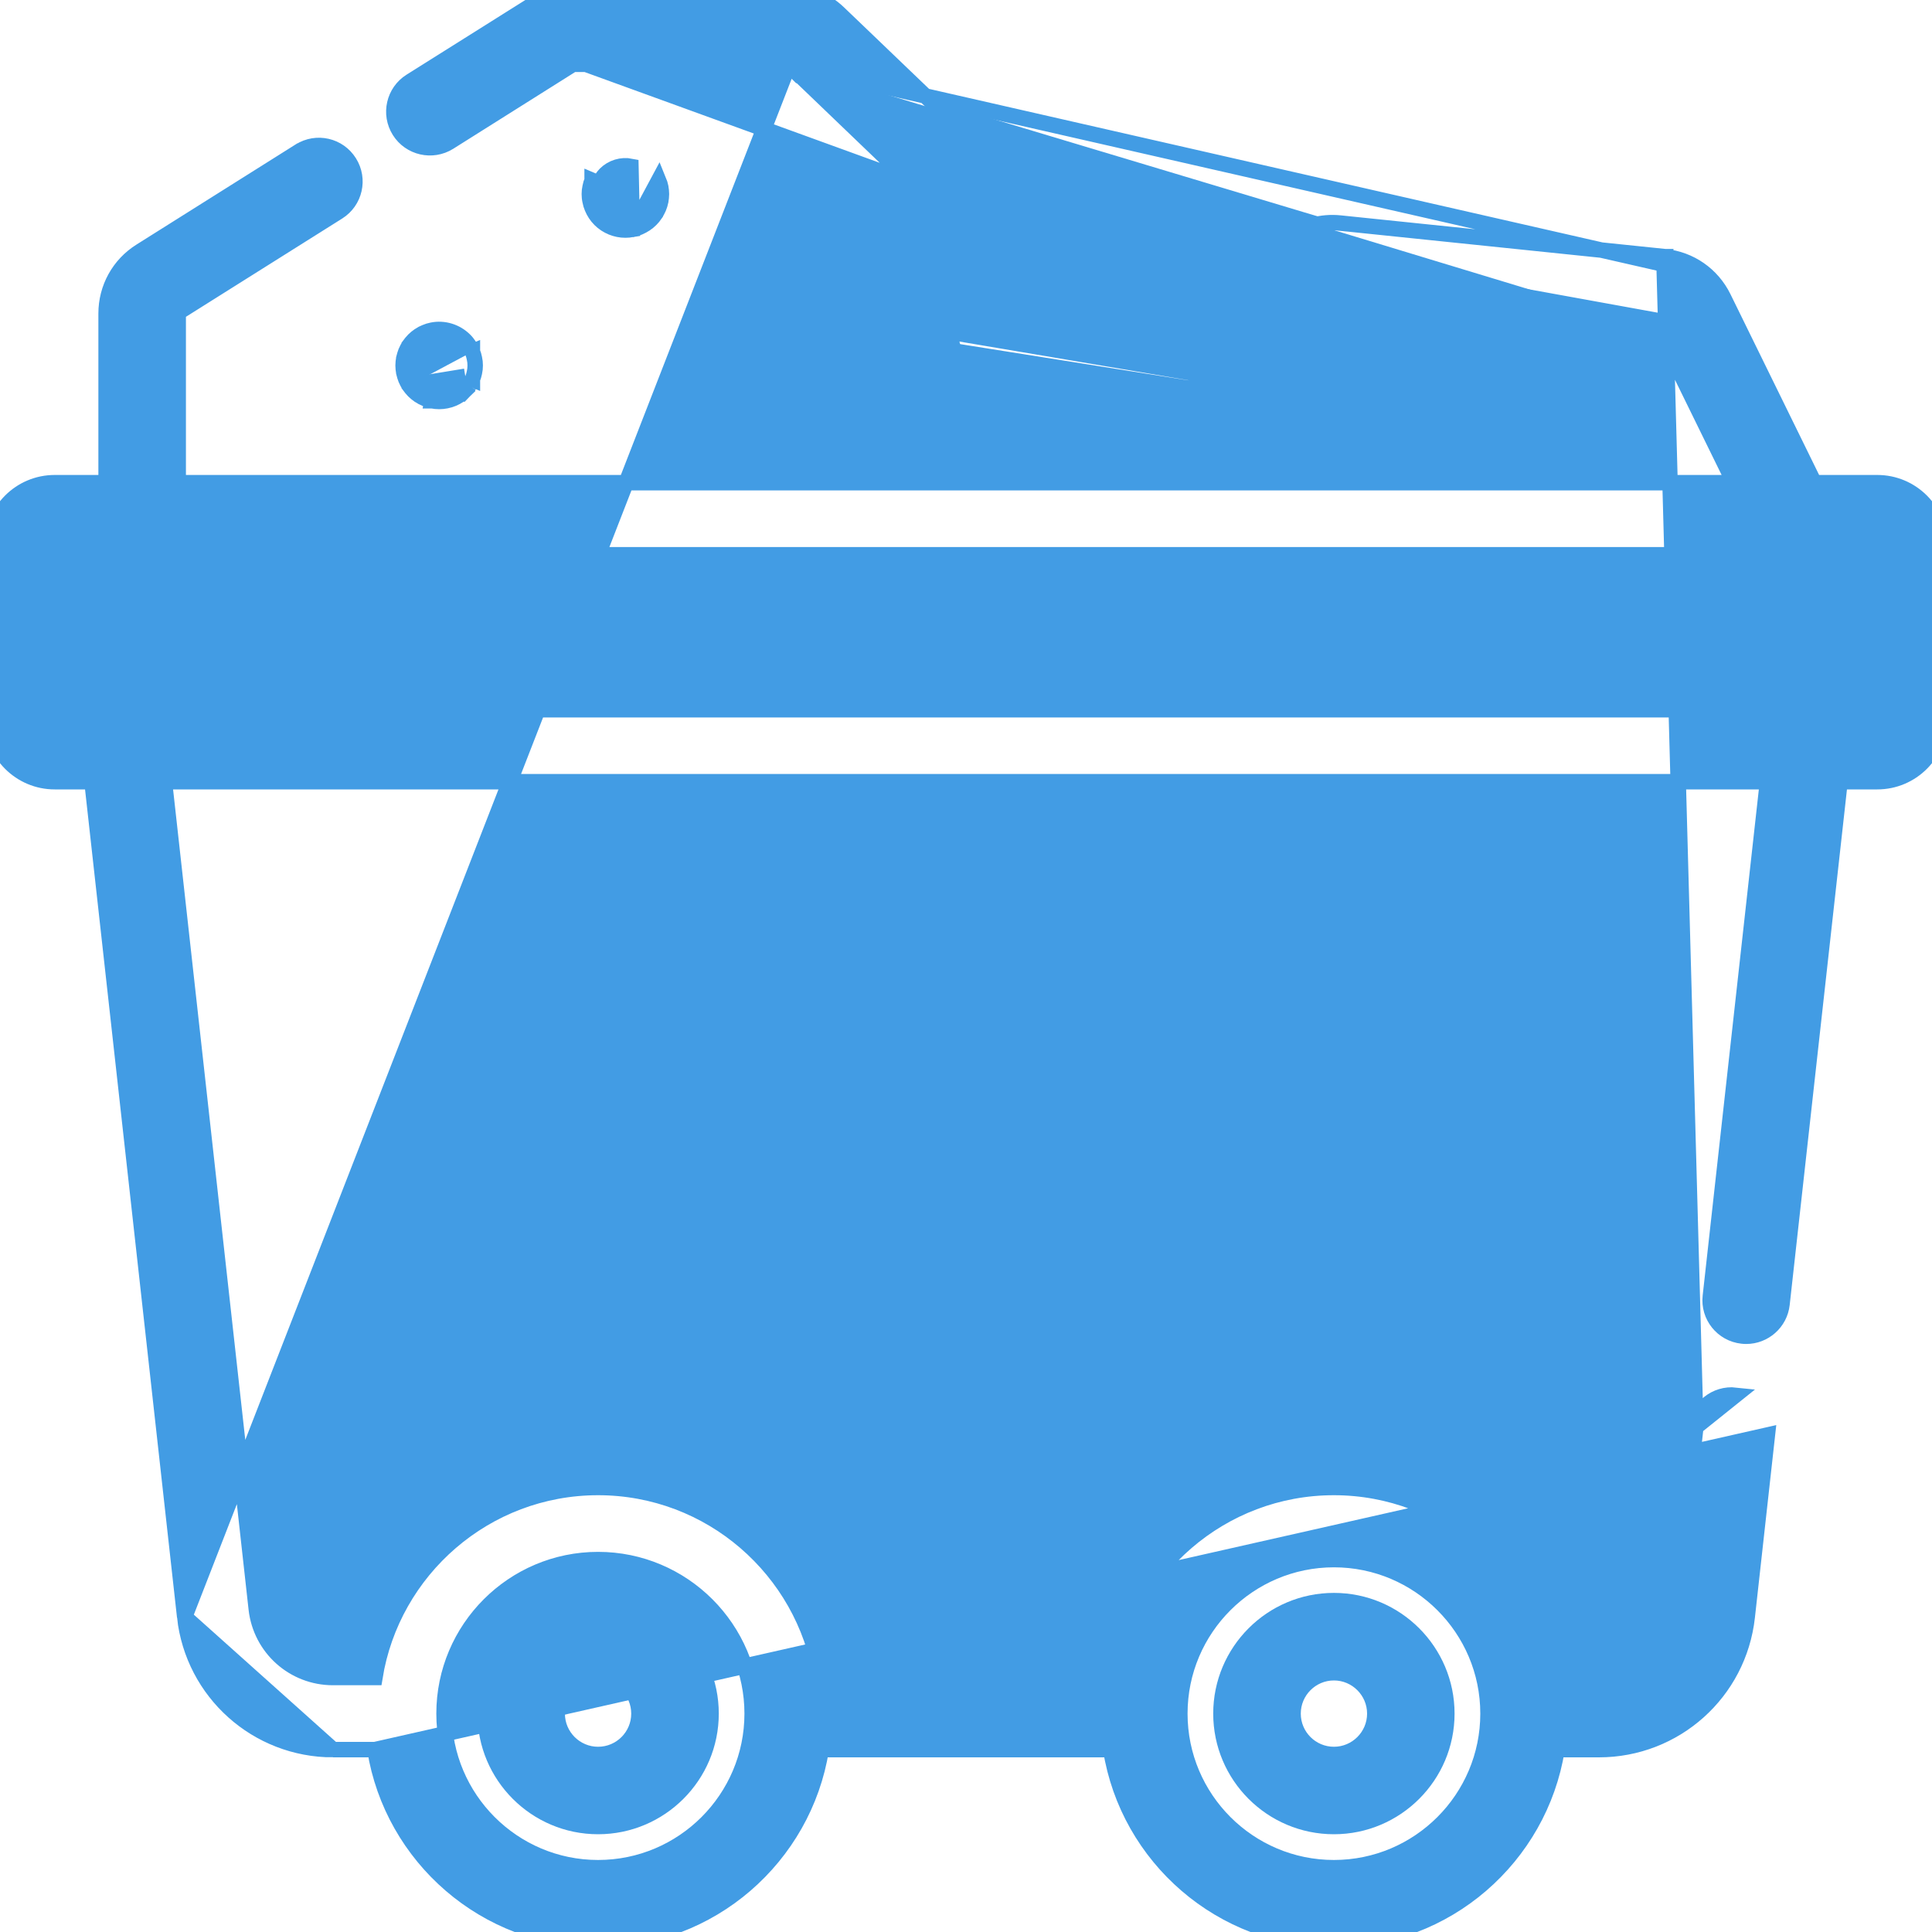 <svg xmlns="http://www.w3.org/2000/svg" width="25" height="25" viewBox="0 0 25 25" fill="none"><g clip-path="url(#clip0_1_75)"><path d="M11.935 2.358C11.955 2.377 11.967 2.4 11.972 2.427M11.935 2.358L10.275 0.766M11.935 2.358L11.865 2.43L10.207 0.839M11.935 2.358L11.866 2.43L11.866 2.43C11.87 2.435 11.872 2.439 11.873 2.443L11.873 2.444L12.212 4.419M11.972 2.427L7.356 0.75C7.375 0.739 7.396 0.732 7.419 0.732H10.19C10.222 0.732 10.252 0.745 10.275 0.766M11.972 2.427L12.31 4.402M11.972 2.427L21.458 4.149M10.275 0.766L10.207 0.839M10.275 0.766L10.206 0.838L10.206 0.839C10.201 0.834 10.196 0.832 10.19 0.832H7.419C7.415 0.832 7.412 0.834 7.409 0.835L7.409 0.835L5.811 1.841L5.811 1.841C5.593 1.977 5.305 1.912 5.168 1.694L5.168 1.694C5.031 1.476 5.096 1.188 5.314 1.051L5.314 1.051L6.911 0.047L6.965 0.131L6.912 0.047L6.911 0.047C7.062 -0.049 7.239 -0.1 7.419 -0.1H10.19C10.438 -0.1 10.672 -0.005 10.85 0.165L10.85 0.165L12.512 1.758L12.512 1.758C12.661 1.902 12.758 2.084 12.792 2.286L13.131 4.261C13.131 4.261 13.131 4.261 13.131 4.261C13.133 4.273 13.142 4.28 13.152 4.28H15.023C15.026 4.28 15.031 4.279 15.036 4.276C15.036 4.276 15.036 4.276 15.036 4.276L16.672 3.067L16.673 3.067C16.866 2.926 17.102 2.862 17.338 2.886M10.207 0.839L21.533 3.421M10.207 0.839L2.39 20.922L1.19 10.115H0.708C0.262 10.115 -0.1 9.753 -0.1 9.307V7.054C-0.1 6.608 0.262 6.246 0.708 6.246H1.373V4.057C1.373 3.727 1.54 3.424 1.82 3.249L3.878 1.954L3.879 1.954C4.097 1.817 4.384 1.882 4.521 2.101L4.521 2.101C4.658 2.318 4.593 2.606 4.375 2.743L4.375 2.743L2.316 4.038C2.309 4.043 2.306 4.049 2.306 4.057V6.246H22.438L21.465 4.261L21.555 4.216L21.465 4.26L21.465 4.26C21.462 4.253 21.455 4.249 21.448 4.248M17.338 2.886L17.328 2.986L17.338 2.886L17.338 2.886ZM17.338 2.886L21.543 3.321M21.543 3.321L21.533 3.421M21.543 3.321L21.544 3.321L21.533 3.421M21.543 3.321C21.872 3.355 22.156 3.553 22.302 3.85L22.302 3.85L23.477 6.246H24.192V6.246H24.292C24.738 6.246 25.1 6.608 25.1 7.054V9.307C25.1 9.753 24.738 10.115 24.292 10.115H23.81L23.059 16.877L23.059 16.877C23.032 17.115 22.83 17.291 22.596 17.291C22.577 17.291 22.56 17.29 22.544 17.288L22.544 17.288C22.288 17.26 22.103 17.03 22.132 16.774L22.871 10.115H2.128L3.316 20.819C3.373 21.326 3.799 21.707 4.309 21.707H4.851C5.075 20.315 6.284 19.248 7.739 19.248C9.194 19.248 10.403 20.315 10.627 21.707H14.372C14.596 20.315 15.805 19.248 17.26 19.248C18.715 19.248 19.924 20.315 20.148 21.707H20.69C21.2 21.707 21.626 21.326 21.682 20.82L21.682 20.82L21.944 18.467L21.533 3.421M12.212 4.419C12.29 4.879 12.686 5.213 13.152 5.213H15.023C15.227 5.213 15.424 5.148 15.589 5.026L15.53 4.946M12.212 4.419L12.31 4.402M12.212 4.419L12.212 4.419L12.31 4.402M15.53 4.946L15.589 5.026L17.225 3.818L17.166 3.737M15.53 4.946L17.166 3.737M15.53 4.946C15.382 5.055 15.206 5.113 15.023 5.113H13.152C12.735 5.113 12.381 4.814 12.31 4.402M17.166 3.737L17.226 3.818L17.225 3.818C17.231 3.814 17.236 3.813 17.242 3.813L17.242 3.813L17.252 3.714M17.166 3.737C17.191 3.719 17.221 3.711 17.252 3.714M17.252 3.714L17.242 3.813L21.448 4.248M17.252 3.714L21.458 4.149M21.448 4.248L21.458 4.149M21.448 4.248L21.448 4.248L21.458 4.149M4.309 22.64C3.324 22.64 2.499 21.901 2.39 20.922L4.309 22.64ZM4.309 22.64H4.851M4.309 22.64H4.851M4.851 22.64C5.075 24.032 6.284 25.099 7.739 25.099C9.194 25.099 10.403 24.032 10.627 22.64H14.373C14.596 24.032 15.805 25.099 17.26 25.099C18.715 25.099 19.924 24.032 20.148 22.64H20.69C21.676 22.64 22.501 21.901 22.609 20.922C22.609 20.922 22.609 20.922 22.609 20.922L22.87 18.569L22.87 18.569L4.851 22.64ZM22.458 18.054C22.202 18.026 21.972 18.21 21.944 18.466L22.458 18.054ZM17.261 20.181C18.36 20.181 19.255 21.075 19.255 22.174C19.255 23.274 18.36 24.168 17.261 24.168C16.161 24.168 15.267 23.274 15.267 22.174C15.267 21.075 16.161 20.181 17.261 20.181ZM7.739 20.181C8.838 20.181 9.733 21.075 9.733 22.174C9.733 23.274 8.839 24.168 7.739 24.168C6.64 24.168 5.746 23.274 5.746 22.174C5.746 21.075 6.64 20.181 7.739 20.181ZM24.168 9.184H23.398H23.398H23.398H23.398H23.398H23.398H23.398H23.398H23.398H23.398H23.398H23.398H23.398H23.398H23.398H23.398H23.398H23.398H23.398H23.398H23.398H23.398H23.398H23.398H23.398H23.398H23.398H23.398H23.398H23.398H23.398H23.398H23.398H23.398H23.398H23.398H23.398H23.398H23.398H23.398H23.398H23.398H23.398H23.398H23.398H23.398H23.398H23.398H23.398H23.398H23.398H23.398H23.397H23.397H23.397H23.397H23.397H23.397H23.397H23.397H23.397H23.397H23.397H23.397H23.397H23.397H23.397H23.397H23.397H23.397H23.397H23.397H23.397H23.397H23.397H23.397H23.397H23.397H23.397H23.397H23.397H23.397H23.397H23.397H23.397H23.397H23.397H23.397H23.397H23.397H23.397H23.397H23.397H23.397H23.397H23.397H23.397H23.397H23.397H23.396H23.396H23.396H23.396H23.396H23.396H23.396H23.396H23.396H23.396H23.396H23.396H23.396H23.396H23.396H23.396H23.396H23.396H23.396H23.396H23.396H23.396H23.396H23.396H23.396H23.396H23.396H23.396H23.396H23.396H23.396H23.396H23.396H23.396H23.396H23.396H23.396H23.396H23.396H23.396H23.396H23.396H23.396H23.396H23.396H23.396H23.396H23.396H23.396H23.396H23.396H23.396H23.396H23.395H23.395H23.395H23.395H23.395H23.395H23.395H23.395H23.395H23.395H23.395H23.395H23.395H23.395H23.395H23.395H23.395H23.395H23.395H23.395H23.395H23.395H23.395H23.395H23.395H23.395H23.395H23.395H23.395H23.395H23.395H23.395H23.395H23.395H23.395H23.395H23.395H23.395H23.395H23.395H23.395H23.395H23.395H23.395H23.395H23.395H23.395H23.395H23.395H23.395H23.395H23.395H23.395H23.395H23.395H23.395H23.395H23.394H23.394H23.394H23.394H23.394H23.394H23.394H23.394H23.394H23.394H23.394H23.394H23.394H23.394H23.394H23.394H23.394H23.394H23.394H23.394H23.394H23.394H23.394H23.394H23.394H23.394H23.394H23.394H23.394H23.394H23.394H23.394H23.394H23.394H23.394H23.394H23.394H23.394H23.394H23.394H23.394H23.394H23.394H23.394H23.394H23.394H23.394H23.394H23.393H23.393H23.393H23.393H23.393H23.393H23.393H23.393H23.393H23.393H23.393H23.393H23.393H23.393H23.393H23.393H23.393H23.393H23.393H23.393H23.393H23.393H23.393H23.393H23.393H23.393H23.393H23.393H23.393H23.393H23.393H23.393H23.393H23.393H23.393H23.393H23.393H23.393H23.393H23.393H23.393H23.393H23.393H23.393H23.393H23.393H23.393H23.393H23.393H23.393H23.393H23.393H23.392H23.392H23.392H23.392H23.392H23.392H23.392H23.392H23.392H23.392H23.392H23.392H23.392H23.392H23.392H23.392H23.392H23.392H23.392H23.392H23.392H23.392H23.392H23.392H23.392H23.392H23.392H23.392H23.392H23.392H23.392H23.392H23.392H23.392H23.392H23.392H23.392H23.392H23.392H23.392H23.392H23.392H23.392H23.392H23.392H23.392H23.392H23.392H23.392H23.392H23.392H23.392H23.392H23.392H23.392H23.392H23.392H23.392H23.391H23.391H23.391H23.391H23.391H23.391H23.391H23.391H23.391H23.391H23.391H23.391H23.391H23.391H23.391H23.391H23.391H23.391H1.609H1.609H1.609H1.609H1.609H1.609H1.609H1.609H1.609H1.609H1.609H1.609H1.609H1.609H1.609H1.609H1.609H1.609H1.609H1.609H1.609H1.609H1.609H1.609H1.609H1.609H1.609H1.609H1.609H1.609H1.609H1.609H1.609H1.609H1.609H1.609H1.609H1.609H1.609H1.609H1.609H1.609H1.609H1.609H1.609H1.609H1.609H1.609H1.609H1.609H1.609H1.609H1.609H1.609H1.609H1.609H1.609H1.609H1.609H1.609H1.609H1.608H1.608H1.608H1.608H1.608H1.608H1.608H1.608H1.608H1.608H1.608H1.608H1.608H1.608H1.608H1.608H1.608H1.608H1.608H1.608H1.608H1.608H1.608H1.608H1.608H1.608H1.608H1.608H1.608H1.608H1.608H1.608H1.608H1.608H1.608H1.608H1.608H1.608H1.608H1.608H1.608H1.608H1.608H1.608H1.608H1.608H1.608H1.608H1.608H1.608H1.608H1.608H1.608H1.608H1.608H1.608H1.608H1.608H1.608H1.608H1.608H1.608H1.608H1.608H1.608H1.607H1.607H1.607H1.607H1.607H1.607H1.607H1.607H1.607H1.607H1.607H1.607H1.607H1.607H1.607H1.607H1.607H1.607H1.607H1.607H1.607H1.607H1.607H1.607H1.607H1.607H1.607H1.607H1.607H1.607H1.607H1.607H1.607H1.607H1.607H1.607H1.607H1.607H1.607H1.607H1.607H1.607H1.607H1.607H1.607H1.607H1.607H1.607H1.607H1.607H1.607H1.607H1.607H1.607H1.607H1.607H1.607H1.607H1.607H1.607H1.607H1.607H1.607H1.607H1.607H1.606H1.606H1.606H1.606H1.606H1.606H1.606H1.606H1.606H1.606H1.606H1.606H1.606H1.606H1.606H1.606H1.606H1.606H1.606H1.606H1.606H1.606H1.606H1.606H1.606H1.606H1.606H1.606H1.606H1.606H1.606H1.606H1.606H1.606H1.606H1.606H1.606H1.606H1.606H1.606H1.606H1.606H1.606H1.606H1.606H1.606H1.606H1.606H1.606H1.606H1.606H1.606H1.606H1.606H1.606H1.606H1.606H1.606H1.606H1.606H1.606H1.606H1.606H1.605H1.605H1.605H1.605H1.605H1.605H1.605H1.605H1.605H1.605H1.605H1.605H1.605H1.605H1.605H1.605H1.605H1.605H1.605H1.605H1.605H1.605H1.605H1.605H1.605H1.605H1.605H1.605H1.605H1.605H1.605H1.605H1.605H1.605H1.605H1.605H1.605H1.605H1.605H1.605H1.605H1.605H1.605H1.605H1.605H1.605H1.605H1.605H1.605H1.605H1.605H1.605H1.605H1.605H1.605H1.605H1.605H1.605H1.605H1.605H1.605H1.605H1.605H1.605H1.604H1.604H1.604H1.604H1.604H1.604H1.604H1.604H1.604H1.604H1.604H1.604H1.604H1.604H1.604H1.604H1.604H1.604H1.604H1.604H1.604H1.604H1.604H1.604H1.604H1.604H1.604H1.604H1.604H1.604H1.604H1.604H1.604H1.604H1.604H1.604H1.604H1.604H1.604H1.604H1.604H1.604H1.604H1.604H1.604H1.604H1.604H1.604H1.604H1.604H1.604H1.604H1.604H1.604H1.604H1.604H1.604H1.604H1.604H1.604H1.604H1.604H1.604H1.604H1.603H1.603H1.603H1.603H1.603H1.603H1.603H1.603H1.603H1.603H1.603H1.603H1.603H1.603H1.603H1.603H1.603H1.603H1.603H1.603H1.603H1.603H1.603H1.603H1.603H1.603H1.603H1.603H1.603H1.603H1.603H1.603H1.603H1.603H1.603H1.603H1.603H1.603H1.603H1.603H1.603H1.603H1.603H1.603H1.603H1.603H1.603H1.603H1.603H1.603H1.603H1.603H1.603H1.603H1.603H1.603H1.603H1.603H1.603H1.603H1.603H1.603H1.603H1.603H1.603H1.603H1.603H1.602H1.602H1.602H1.602H1.602H1.602H1.602H1.602H1.602H1.602H1.602H1.602H1.602H1.602H1.602H1.602H1.602H1.602H1.602H1.602H1.602H1.602H1.602H1.602H1.602H1.602H1.602H1.602H1.602H1.602H1.602H1.602H1.602H1.602H1.602H1.602H1.602H1.602H1.602H1.602H1.602H1.602H1.602H1.602H1.602H1.602H1.602H1.602H1.602H1.602H1.602H1.602H1.602H1.602H1.602H1.602H1.602H1.602H1.602H1.602H1.602H1.602H1.602H1.602H0.832V7.179H24.168V9.184Z" fill="#429CE4" stroke="#429CE4" stroke-width="0.2"></path><path d="M7.739 23.635C8.545 23.635 9.201 22.98 9.201 22.174C9.201 21.368 8.545 20.712 7.739 20.712C6.933 20.712 6.278 21.368 6.278 22.174C6.278 22.98 6.933 23.635 7.739 23.635ZM7.739 21.645C8.031 21.645 8.268 21.883 8.268 22.174C8.268 22.466 8.031 22.703 7.739 22.703C7.448 22.703 7.21 22.466 7.21 22.174C7.21 21.883 7.448 21.645 7.739 21.645Z" fill="#429CE4" stroke="#429CE4" stroke-width="0.2"></path><path d="M17.261 23.635C18.066 23.635 18.722 22.98 18.722 22.174C18.722 21.368 18.067 20.712 17.261 20.712C16.454 20.712 15.799 21.368 15.799 22.174C15.799 22.98 16.454 23.635 17.261 23.635ZM17.261 21.645C17.552 21.645 17.79 21.883 17.79 22.174C17.79 22.466 17.552 22.703 17.261 22.703C16.969 22.703 16.732 22.466 16.732 22.174C16.732 21.883 16.969 21.645 17.261 21.645Z" fill="#429CE4" stroke="#429CE4" stroke-width="0.2"></path><path d="M16.23 12.796C16.232 12.792 16.233 12.788 16.234 12.786L16.234 12.786C16.234 12.786 16.234 12.786 16.234 12.786L16.235 12.786L16.238 12.774L16.241 12.764L16.244 12.755L16.244 12.754C16.246 12.749 16.247 12.745 16.247 12.742C16.248 12.74 16.248 12.739 16.248 12.74L16.248 12.74L16.25 12.733C16.251 12.728 16.252 12.724 16.252 12.721L16.253 12.72L16.254 12.714L16.254 12.714L16.255 12.708C16.255 12.708 16.255 12.707 16.255 12.707C16.256 12.702 16.258 12.693 16.258 12.683L16.259 12.674L16.26 12.665L16.26 12.665L16.26 12.664L16.26 12.663C16.261 12.657 16.261 12.647 16.261 12.637V12.637V12.637V12.637V12.637V12.637V12.637V12.637V12.637V12.637V12.637V12.637V12.637V12.637V12.637V12.637V12.637V12.637V12.637V12.637V12.637V12.637V12.637V12.637V12.637V12.637V12.637V12.637V12.637V12.637V12.637V12.637V12.637V12.637V12.637V12.637V12.637V12.637V12.637V12.637V12.637V12.637V12.637V12.637V12.637V12.637V12.636V12.636V12.636V12.636V12.636V12.636V12.636V12.636V12.636V12.636V12.636V12.636V12.636V12.636V12.636V12.636V12.636V12.636V12.636V12.636V12.636V12.636V12.636V12.636V12.636V12.636V12.636V12.636V12.636V12.636V12.636V12.636V12.636V12.636V12.636V12.636V12.636V12.636V12.636V12.636V12.636V12.636V12.636V12.636V12.636V12.636V12.636V12.636V12.636V12.636V12.636V12.636V12.636V12.636V12.636V12.636V12.636V12.636V12.636V12.636V12.636V12.636V12.636V12.636V12.636V12.636V12.636V12.636V12.636V12.636V12.636V12.636V12.636V12.635V12.635V12.635V12.635V12.635V12.635V12.635V12.635V12.635V12.635V12.635V12.635V12.635V12.635V12.635V12.635V12.635V12.635V12.635V12.635V12.635V12.635V12.635V12.635V12.635V12.635V12.635V12.635V12.635V12.635V12.635V12.635V12.635V12.635V12.635V12.635V12.635V12.635V12.635V12.635V12.635V12.635V12.635V12.635V12.635V12.635V12.635V12.635V12.635V12.635V12.635V12.635V12.635V12.635V12.635V12.635V12.635V12.635V12.634V12.634V12.634V12.634V12.634V12.634V12.634V12.634V12.634V12.634V12.634V12.634V12.634V12.634V12.634V12.634V12.634V12.634V12.634V12.634V12.634V12.634V12.634V12.634V12.634V12.634V12.634V12.634V12.634V12.634V12.634V12.634V12.634V12.634V12.634V12.634V12.634V12.634V12.634V12.634V12.634V12.634V12.634V12.634V12.634V12.634V12.634V12.634V12.634V12.634V12.634V12.634V12.634V12.634V12.634V12.634V12.634V12.634V12.634V12.634V12.634V12.634V12.634V12.634V12.633V12.633V12.633V12.633V12.633V12.633V12.633V12.633V12.633V12.633V12.633V12.633V12.633V12.633V12.633V12.633V12.633V12.633V12.633V12.633V12.633V12.633V12.633V12.633V12.633V12.633V12.633V12.633V12.633V12.633V12.633V12.633V12.633V12.633V12.633V12.633V12.633V12.633V12.633V12.633V12.633V12.633V12.633V12.633V12.633V12.633V12.633V12.633V12.633V12.633V12.633V12.633V12.633V12.633V12.633V12.633V12.633V12.633V12.633V12.633V12.633V12.633V12.633V12.633V12.633V12.633V12.633V12.633V12.633V12.633V12.632V12.632V12.632V12.632V12.632V12.632V12.632V12.632V12.632V12.632V12.632V12.632V12.632V12.632V12.632V12.632V12.632V12.632V12.632V12.632V12.632V12.632V12.632V12.632V12.632V12.632V12.632V12.632V12.632V12.632V12.632V12.632V12.632V12.632V12.632V12.632V12.632V12.632V12.632V12.632V12.632V12.632V12.632V12.632V12.632V12.632V12.632V12.632V12.632V12.632V12.632V12.632V12.632V12.632V12.632V12.632V12.632V12.632V12.632V12.632V12.632V12.632V12.632V12.632V12.631V12.631V12.631V12.631V12.631V12.631V12.631V12.631V12.631V12.631V12.631V12.631V12.631V12.631V12.631V12.631V12.631V12.631V12.631V12.631V12.631V12.631V12.631V12.631V12.631V12.631V12.631V12.631V12.631V12.631V12.631V12.631V12.631V12.631V12.631V12.631V12.631V12.631V12.631V12.631V12.631V12.631V12.631V12.631V12.631V12.631V12.631V12.631V12.631V12.631V12.631V12.631V12.631V12.631V12.631V12.631V12.631V12.631V12.631V12.63V12.63V12.63V12.63V12.63V12.63V12.63V12.63V12.63V12.63V12.63V12.63V12.63V12.63V12.63V12.63V12.63V12.63V12.63V12.63V12.63V12.63V12.63V12.63V12.63V12.63V12.63V12.63V12.63V12.63V12.63V12.63V12.63V12.63V12.63V12.63V12.63V12.63V12.63V12.63V12.63V12.63V12.63V12.63V12.63V12.63V12.63V12.63V12.63V12.63V12.63V12.63V12.63V12.63V12.63V12.63V12.63V12.63V12.63V12.63V12.63V12.63V12.63V12.63V12.63V12.63V12.63V12.63V12.63V12.63V12.63V12.63V12.63V12.63V12.63V12.629V12.629V12.629V12.629V11.57H16.262L16.137 12.759M16.23 12.796C16.23 12.796 16.23 12.796 16.23 12.796L16.137 12.759M16.23 12.796L16.23 12.795L16.137 12.759M16.23 12.796C16.228 12.802 16.225 12.809 16.222 12.816L16.221 12.819L16.221 12.819C16.218 12.826 16.215 12.832 16.213 12.836M16.137 12.759C16.135 12.766 16.132 12.772 16.13 12.778C16.127 12.783 16.125 12.788 16.123 12.793M16.213 12.836C16.213 12.836 16.213 12.835 16.214 12.834L16.123 12.793M16.213 12.836C16.212 12.837 16.212 12.837 16.212 12.838L16.123 12.793M16.213 12.836C16.209 12.845 16.204 12.853 16.202 12.857C16.197 12.866 16.189 12.878 16.189 12.878L16.188 12.88L16.188 12.88L16.185 12.885L16.179 12.894L16.177 12.897L16.177 12.897C16.173 12.902 16.168 12.909 16.162 12.916L16.084 12.854L16.105 12.825C16.105 12.823 16.106 12.822 16.107 12.82C16.11 12.816 16.112 12.813 16.114 12.809C16.117 12.804 16.12 12.798 16.123 12.793M16.148 11.37C16.155 11.393 16.159 11.418 16.161 11.443C16.162 11.452 16.162 11.461 16.162 11.47M16.148 11.37L16.161 11.57V11.47H16.162M16.148 11.37H16.161H16.162V11.47M16.148 11.37L16.162 11.47M15.43 11.573C15.397 11.546 15.363 11.519 15.33 11.492L15.43 11.573ZM15.43 11.573V11.704V11.573ZM8.942 16.274C9.006 16.466 8.902 16.673 8.71 16.737L8.742 16.832C8.986 16.751 9.118 16.486 9.037 16.242L8.942 16.274ZM8.942 16.274C8.815 15.893 8.75 15.494 8.75 15.088C8.75 13.021 10.432 11.339 12.499 11.339C13.351 11.339 14.176 11.637 14.836 12.163M8.942 16.274L9.037 16.242M14.836 12.163L9.037 16.242M14.836 12.163H14.672M14.836 12.163L9.037 16.242M9.037 16.242C8.913 15.871 8.85 15.483 8.85 15.088C8.85 13.076 10.487 11.439 12.499 11.439C13.285 11.439 14.047 11.7 14.672 12.163M14.672 12.163H14.636C14.378 12.163 14.169 12.371 14.169 12.629C14.169 12.886 14.378 13.095 14.636 13.095H15.795H15.795H15.795H15.796H15.796H15.796H15.796H15.796H15.796H15.796H15.796H15.796H15.796H15.796H15.796H15.796H15.796H15.796H15.796H15.796H15.796H15.796H15.796H15.796H15.796H15.796H15.796H15.796H15.796H15.796H15.796H15.796H15.796H15.796H15.796H15.796H15.796H15.796H15.796H15.796H15.796H15.796H15.796H15.796H15.796H15.796H15.796H15.796H15.796H15.796H15.796H15.796H15.796H15.796H15.796H15.796H15.796H15.796H15.796H15.796H15.796H15.796H15.796H15.796H15.796H15.796H15.796H15.796H15.796H15.796H15.796H15.796H15.796H15.796H15.796H15.796H15.796H15.796H15.796H15.796H15.797H15.797H15.797H15.797H15.797H15.797H15.797H15.797H15.797H15.797H15.797H15.797H15.797H15.797H15.797H15.797H15.797H15.797H15.797H15.797H15.797H15.797H15.797H15.797H15.797H15.797H15.797H15.797H15.797H15.797H15.797H15.797H15.797H15.797H15.797H15.797H15.797H15.797H15.797H15.797H15.797H15.797H15.797H15.797H15.797H15.797H15.797H15.797H15.797H15.797H15.797H15.797H15.797H15.797H15.797H15.797H15.797H15.797H15.797H15.797H15.797H15.797H15.797H15.797H15.797H15.797H15.797H15.797H15.797H15.797H15.798H15.798H15.798H15.798H15.798H15.798H15.798H15.798H15.798H15.798H15.798H15.798H15.798H15.798H15.798H15.798H15.798H15.798H15.798H15.798H15.798H15.798H15.798H15.798H15.798H15.798H15.798H15.798H15.798H15.798H15.798H15.798H15.798H15.798H15.798H15.798H15.798H15.798H15.798H15.798H15.798H15.798H15.798H15.798H15.798H15.798H15.798H15.798H15.798H15.798H15.798H15.798H15.798H15.798H15.798H15.798H15.798H15.798H15.798H15.798H15.798H15.798H15.798H15.799H15.799H15.799H15.799H15.799H15.799H15.799H15.799H15.799H15.799H15.799H15.799H15.799H15.799H15.799H15.799H15.799H15.799H15.799H15.799H15.799H15.799H15.799H15.799H15.799H15.799H15.799H15.799H15.799H15.799H15.799H15.799H15.799H15.799H15.799H15.799H15.799H15.799H15.799H15.799H15.799H15.799H15.799H15.799H15.799H15.799H15.799H15.799H15.799H15.799H15.799H15.799H15.799H15.799H15.799H15.799H15.799H15.799H15.799H15.799H15.799H15.799H15.799H15.799H15.799H15.799H15.799H15.799H15.799H15.799H15.8H15.8H15.8H15.8H15.8H15.8H15.8H15.8H15.8H15.8H15.8H15.8H15.8H15.8H15.8H15.8H15.8H15.8H15.8H15.8H15.8H15.8H15.8H15.8H15.8H15.8H15.8H15.8H15.8H15.8H15.8H15.8H15.8H15.8H15.8H15.8H15.8H15.8H15.8H15.8H15.8H15.8H15.8H15.8H15.8H15.8H15.8H15.8H15.8H15.8H15.8H15.8H15.8H15.8H15.8H15.8H15.8H15.8H15.8H15.8H15.8H15.8H15.8H15.8H15.8H15.8H15.8H15.8H15.8H15.8H15.8H15.8H15.8H15.8H15.8H15.8H15.8H15.801H15.801H15.801H15.801H15.801H15.801H15.801H15.801H15.801H15.801H15.801H15.801H15.801H15.801H15.801H15.801H15.801H15.801H15.801H15.801H15.801H15.801H15.801H15.801H15.801H15.801H15.801H15.801H15.801H15.801H15.801H15.801H15.801H15.801H15.801H15.801H15.801H15.801H15.801H15.801H15.801H15.801H15.801H15.801H15.801H15.801H15.801H15.801H15.801H15.801H15.801H15.801H15.801H15.801H15.801H15.801H15.801H15.801H15.801H15.801H15.801H15.801H15.801H15.802H15.802H15.802H15.802H15.802H15.802H15.802H15.802H15.802H15.802H15.802H15.802H15.802H15.802H15.802H15.802H15.802H15.802H15.802H15.802H15.802H15.802H15.802H15.802H15.802H15.802H15.802H15.802H15.802H15.802H15.802H15.802H15.802H15.802H15.802H15.802H15.802H15.802H15.802H15.802H15.802H15.802H15.802H15.802H15.802H15.802H15.802H15.802H15.802H15.802H15.802H15.802H15.802H15.802H15.802H15.802H15.802H15.802H15.802H15.802H15.802H15.802H15.802H15.802H15.802H15.802H15.802H15.802H15.802H15.803H15.803H15.803H15.803H15.803H15.803H15.803H15.803H15.803H15.803H15.803H15.803H15.803H15.803H15.803H15.803H15.803H15.803H15.803H15.803H15.803C15.813 13.095 15.823 13.095 15.829 13.094C15.836 13.094 15.842 13.093 15.845 13.093L15.85 13.092C15.85 13.092 15.85 13.092 15.85 13.092L15.85 13.092L15.854 13.092C15.858 13.091 15.87 13.089 15.88 13.087M14.672 12.163L15.88 13.087L15.88 13.087M15.88 13.087L15.887 13.086L15.895 13.084L15.895 13.084M15.88 13.087L15.895 13.084M15.895 13.084L15.898 13.084L15.895 13.084ZM15.986 13.055L15.986 13.054C15.981 13.057 15.976 13.058 15.973 13.06L15.967 13.062C15.957 13.066 15.948 13.069 15.943 13.071C15.935 13.074 15.927 13.076 15.922 13.078C15.922 13.078 15.922 13.078 15.922 13.078L15.921 13.078L15.986 13.055ZM15.986 13.055L15.989 13.053M15.986 13.055L15.989 13.053M15.989 13.053L15.995 13.05L16.004 13.046C16.009 13.043 16.013 13.041 16.016 13.039L16.022 13.036L16.022 13.036M15.989 13.053L16.022 13.036M16.022 13.036L16.026 13.034M16.022 13.036L16.026 13.034M16.026 13.034C16.03 13.032 16.034 13.03 16.035 13.028L16.036 13.028L16.038 13.027C16.039 13.026 16.039 13.026 16.039 13.026L16.039 13.027M16.026 13.034L16.039 13.027M16.039 13.027L16.046 13.022M16.039 13.027L16.046 13.022M16.046 13.022C16.046 13.022 16.047 13.022 16.047 13.021C16.051 13.019 16.06 13.013 16.067 13.008C16.067 13.008 16.067 13.008 16.067 13.008C16.067 13.007 16.071 13.005 16.075 13.002L16.081 12.998L16.083 12.996L16.046 13.022ZM16.134 12.949C16.135 12.948 16.136 12.948 16.136 12.947L16.061 12.88L16.132 12.951C16.133 12.95 16.134 12.95 16.134 12.949Z" fill="#429CE4" stroke="#429CE4" stroke-width="0.2"></path><path d="M9.354 19.148L9.366 19.173H9.205C8.947 19.173 8.738 18.964 8.738 18.707V17.547V17.547V17.547V17.547V17.547V17.547V17.547V17.547V17.547V17.547V17.547V17.547V17.547V17.547V17.547V17.547V17.547V17.547V17.547V17.547V17.547V17.547V17.547V17.547V17.547V17.547V17.547V17.547V17.547V17.547V17.547V17.547V17.547V17.547V17.547V17.547V17.547V17.547V17.547V17.547V17.547V17.547V17.547V17.547V17.547V17.547V17.547V17.547V17.547V17.547V17.547V17.547V17.547V17.547V17.547V17.547V17.547V17.547V17.547V17.547V17.547V17.547V17.547V17.547V17.546V17.546V17.546V17.546V17.546V17.546V17.546V17.546V17.546V17.546V17.546V17.546V17.546V17.546V17.546V17.546V17.546V17.546V17.546V17.546V17.546V17.546V17.546V17.546V17.546V17.546V17.546V17.546V17.546V17.546V17.546V17.546V17.546V17.546V17.546V17.546V17.546V17.546V17.546V17.546V17.546V17.546V17.546V17.546V17.546V17.546V17.546V17.546V17.546V17.546V17.546V17.546V17.546V17.546V17.546V17.546V17.546V17.546V17.546V17.546V17.546V17.546V17.546V17.546V17.546V17.546V17.545V17.545V17.545V17.545V17.545V17.545V17.545V17.545V17.545V17.545V17.545V17.545V17.545V17.545V17.545V17.545V17.545V17.545V17.545V17.545V17.545V17.545V17.545V17.545V17.545V17.545V17.545V17.545V17.545V17.545V17.545V17.545V17.545V17.545V17.545V17.545V17.545V17.545V17.545V17.545V17.545V17.545V17.545V17.545V17.545V17.545V17.545V17.545V17.545V17.545V17.545V17.545V17.545V17.545V17.545V17.545V17.545V17.545V17.544V17.544V17.544V17.544V17.544V17.544V17.544V17.544V17.544V17.544V17.544V17.544V17.544V17.544V17.544V17.544V17.544V17.544V17.544V17.544V17.544V17.544V17.544V17.544V17.544V17.544V17.544V17.544V17.544V17.544V17.544V17.544V17.544V17.544V17.544V17.544V17.544V17.544V17.544V17.544V17.544V17.544V17.544V17.544V17.544V17.544V17.544V17.544V17.544V17.544V17.544V17.544V17.544V17.544V17.544V17.544V17.544V17.544V17.544V17.544V17.544V17.544V17.544V17.544V17.544V17.544V17.544V17.544V17.544V17.544V17.543V17.543V17.543V17.543V17.543V17.543V17.543V17.543V17.543V17.543V17.543V17.543V17.543V17.543V17.543V17.543V17.543V17.543V17.543V17.543V17.543V17.543V17.543V17.543V17.543V17.543V17.543V17.543V17.543V17.543V17.543V17.543V17.543V17.543V17.543V17.543V17.543V17.543V17.543V17.543V17.543V17.543V17.543V17.543V17.543V17.543V17.543V17.543V17.543V17.543V17.543V17.543V17.543V17.543V17.543V17.543V17.543V17.543V17.543V17.543V17.543V17.543V17.543V17.542V17.542V17.542V17.542V17.542V17.542V17.542V17.542V17.542V17.542V17.542V17.542V17.542V17.542V17.542V17.542V17.542V17.542V17.542V17.542V17.542V17.542V17.542V17.542V17.542V17.542V17.542V17.542V17.542V17.542V17.542V17.542V17.542V17.542V17.542V17.542V17.542V17.542V17.542V17.542V17.542V17.542V17.542V17.542V17.542V17.542V17.542V17.542V17.542V17.542V17.542V17.542V17.542V17.542V17.542V17.542V17.542V17.542V17.541V17.541V17.541V17.541V17.541V17.541V17.541V17.541V17.541V17.541V17.541V17.541V17.541V17.541V17.541V17.541V17.541V17.541V17.541V17.541V17.541V17.541V17.541V17.541V17.541V17.541V17.541V17.541V17.541V17.541V17.541V17.541V17.541V17.541V17.541V17.541V17.541V17.541V17.541V17.541V17.541V17.541V17.541V17.541V17.541V17.541V17.541V17.541V17.541V17.541V17.541V17.541V17.541V17.541V17.541V17.541V17.541V17.541V17.541V17.541V17.541V17.541V17.541V17.541V17.541V17.541V17.541V17.541V17.541V17.541V17.541V17.541V17.541V17.54V17.54V17.54V17.54V17.54V17.54V17.54V17.54V17.54V17.54V17.54V17.54V17.54V17.54V17.54V17.54V17.54V17.54V17.54V17.54V17.54V17.54V17.54V17.54V17.54V17.54V17.54V17.54V17.54V17.54V17.54V17.54V17.54V17.54V17.54V17.54V17.54V17.54V17.54V17.54V17.54V17.54V17.54V17.54V17.54V17.54V17.54V17.54V17.54V17.54V17.54V17.54V17.54V17.54V17.54V17.54V17.54V17.54V17.54V17.54V17.54C8.738 17.529 8.739 17.52 8.739 17.514L8.74 17.512L8.74 17.511L8.74 17.511L8.74 17.503L8.741 17.494C8.742 17.484 8.744 17.475 8.744 17.47C8.744 17.469 8.745 17.469 8.745 17.468L8.746 17.462L8.746 17.462L8.747 17.456L8.747 17.456C8.748 17.453 8.748 17.45 8.749 17.445C8.751 17.436 8.754 17.427 8.755 17.423L8.755 17.422L8.851 17.451M9.354 19.148L8.755 17.423L8.851 17.451M9.354 19.148C9.538 19.085 9.67 18.911 9.67 18.706V18.683C10.471 19.313 11.469 19.669 12.5 19.669C15.026 19.669 17.081 17.614 17.081 15.088C17.081 14.591 17.002 14.101 16.845 13.633L16.845 13.633C16.763 13.389 16.5 13.258 16.256 13.339C16.011 13.421 15.879 13.685 15.961 13.929C16.086 14.302 16.149 14.691 16.149 15.088C16.149 17.1 14.512 18.737 12.5 18.737C11.715 18.737 10.952 18.476 10.328 18.013H10.364C10.621 18.013 10.83 17.804 10.83 17.547C10.83 17.29 10.621 17.081 10.364 17.081H9.204H9.204H9.204H9.204H9.204H9.204H9.204H9.204H9.204H9.204H9.204H9.204H9.204H9.204H9.204H9.204H9.204H9.204H9.204H9.204H9.204H9.204H9.204H9.204H9.204H9.204H9.204H9.204H9.204H9.204H9.204H9.204H9.204H9.204H9.204H9.204H9.204H9.204H9.204H9.204H9.204H9.204H9.203H9.203H9.203H9.203H9.203H9.203H9.203H9.203H9.203H9.203H9.203H9.203H9.203H9.203H9.203H9.203H9.203H9.203H9.203H9.203H9.203H9.203H9.203H9.203H9.203H9.203H9.203H9.203H9.203H9.203H9.203H9.203H9.203H9.203H9.203H9.203H9.203H9.203H9.203H9.203H9.203H9.203H9.203H9.203H9.203H9.203H9.203H9.203H9.203H9.203H9.203H9.203H9.203H9.203H9.203H9.203H9.203H9.203H9.203H9.203H9.203H9.203H9.203H9.203H9.203H9.203H9.203H9.202H9.202H9.202H9.202H9.202H9.202H9.202H9.202H9.202H9.202H9.202H9.202H9.202H9.202H9.202H9.202H9.202H9.202H9.202H9.202H9.202H9.202H9.202H9.202H9.202H9.202H9.202H9.202H9.202H9.202H9.202H9.202H9.202H9.202H9.202H9.202H9.202H9.202H9.202H9.202H9.202H9.202H9.202H9.202H9.202H9.202H9.202H9.202H9.202H9.202H9.202H9.202H9.202H9.202H9.202H9.202H9.202H9.202H9.202H9.202H9.202H9.202H9.202H9.202H9.201H9.201H9.201H9.201H9.201H9.201H9.201H9.201H9.201H9.201H9.201H9.201H9.201H9.201H9.201H9.201H9.201H9.201H9.201H9.201H9.201H9.201H9.201H9.201H9.201H9.201H9.201H9.201H9.201H9.201H9.201H9.201H9.201H9.201H9.201H9.201H9.201H9.201H9.201H9.201H9.201H9.201H9.201H9.201H9.201H9.201H9.201H9.201H9.201H9.201H9.201H9.201H9.201H9.201H9.201H9.201H9.201H9.201H9.201H9.201H9.201H9.201H9.201H9.201H9.2H9.2H9.2H9.2H9.2H9.2H9.2H9.2H9.2H9.2H9.2H9.2H9.2H9.2H9.2H9.2H9.2H9.2H9.2H9.2H9.2H9.2H9.2H9.2H9.2H9.2H9.2H9.2H9.2H9.2H9.2H9.2H9.2H9.2H9.2H9.2H9.2H9.2H9.2H9.2H9.2H9.2H9.2H9.2H9.2H9.2H9.2H9.2H9.2H9.2H9.2H9.2H9.2H9.2H9.2H9.2H9.2H9.2H9.2H9.2H9.2H9.2H9.2H9.2H9.199H9.199H9.199H9.199H9.199H9.199H9.199H9.199H9.199H9.199H9.199H9.199H9.199H9.199H9.199H9.199H9.199H9.199H9.199H9.199H9.199H9.199H9.199H9.199H9.199H9.199H9.199H9.199H9.199H9.199H9.199H9.199H9.199H9.199H9.199H9.199H9.199H9.199H9.199H9.199H9.199H9.199H9.199H9.199H9.199H9.199H9.199H9.199H9.199H9.199H9.199H9.199H9.199H9.199H9.199H9.199H9.199H9.199H9.199H9.199H9.199H9.199H9.199H9.199H9.198H9.198H9.198H9.198H9.198H9.198H9.198H9.198H9.198H9.198H9.198H9.198H9.198H9.198H9.198H9.198H9.198H9.198H9.198H9.198H9.198H9.198H9.198H9.198H9.198H9.198H9.198H9.198H9.198H9.198H9.198H9.198H9.198H9.198H9.198H9.198H9.198H9.198H9.198H9.198H9.198H9.198H9.198H9.198H9.198H9.198H9.198H9.198H9.198H9.198H9.198H9.198H9.198H9.198H9.198H9.198H9.198H9.198H9.198H9.198H9.198H9.198H9.198H9.198H9.198H9.197H9.197H9.197H9.197H9.197H9.197H9.197H9.197H9.197H9.197H9.197H9.197H9.197H9.197H9.197H9.197H9.197H9.197H9.197H9.197H9.197H9.197H9.197H9.197H9.197H9.197H9.197H9.197H9.197H9.197H9.197H9.197H9.197H9.197H9.197H9.197H9.197H9.197H9.197H9.197H9.197H9.197H9.197H9.197H9.197H9.197H9.197H9.197H9.197H9.197H9.197H9.197H9.197H9.197H9.197H9.197H9.197H9.197H9.197H9.197H9.197H9.197H9.197H9.197H9.197H9.197H9.197H9.197H9.196H9.196H9.196H9.196H9.196H9.196H9.196H9.196H9.196H9.196H9.196H9.196H9.196H9.196H9.196C9.186 17.081 9.177 17.081 9.17 17.082L9.354 19.148ZM8.851 17.451L8.857 17.431L8.847 17.466C8.848 17.46 8.85 17.456 8.851 17.451ZM9.021 17.229L8.973 17.141C8.973 17.141 8.972 17.141 8.972 17.142C8.969 17.143 8.961 17.148 8.953 17.153C8.947 17.157 8.941 17.161 8.934 17.166C8.931 17.168 8.926 17.171 8.92 17.176C8.918 17.178 8.917 17.179 8.917 17.179L8.916 17.18L8.915 17.18C8.91 17.184 8.903 17.19 8.896 17.196C8.892 17.2 8.886 17.205 8.88 17.212L8.879 17.212C8.876 17.216 8.871 17.221 8.865 17.227C8.859 17.233 8.853 17.24 8.848 17.247L8.848 17.247L8.847 17.248L8.843 17.252L8.837 17.259L8.837 17.259C8.832 17.266 8.827 17.273 8.823 17.278L8.823 17.279L8.823 17.279L8.821 17.282L8.815 17.291L8.812 17.296L8.812 17.296L8.811 17.297L8.81 17.298C8.807 17.303 8.802 17.311 8.797 17.319C8.795 17.324 8.793 17.328 8.792 17.33L8.792 17.331L8.789 17.335L8.789 17.335L8.788 17.339L8.783 17.348L8.78 17.354L8.78 17.354L8.777 17.36L8.773 17.37L8.77 17.378L8.77 17.378L8.769 17.379L8.769 17.38C8.767 17.384 8.764 17.393 8.761 17.402L8.988 17.25C8.989 17.25 8.99 17.249 8.991 17.248C8.997 17.244 9.002 17.24 9.009 17.236C9.013 17.233 9.017 17.231 9.021 17.229ZM9.021 17.229L8.971 17.142L8.972 17.142C8.977 17.139 8.986 17.134 8.996 17.129M9.021 17.229C9.027 17.225 9.033 17.222 9.04 17.219M8.996 17.129C8.997 17.128 8.997 17.128 8.998 17.128L9.04 17.219M8.996 17.129C8.996 17.129 8.996 17.129 8.996 17.129L8.995 17.129L9.04 17.219M8.996 17.129C9 17.127 9.008 17.123 9.016 17.119M9.04 17.219L9.04 17.219C9.044 17.216 9.049 17.214 9.054 17.212M9.016 17.119L9.016 17.12L9.054 17.212M9.016 17.119C9.017 17.119 9.017 17.119 9.017 17.119L9.054 17.212M9.016 17.119L9.025 17.116L9.033 17.112L9.04 17.11L9.04 17.11L9.054 17.105L9.064 17.101L9.064 17.102C9.064 17.102 9.064 17.102 9.065 17.102L9.068 17.101L9.068 17.101C9.07 17.1 9.074 17.099 9.077 17.098M9.054 17.212L9.072 17.205L9.155 17.083L9.151 17.084C9.15 17.084 9.15 17.084 9.15 17.084L9.15 17.084L9.146 17.084L9.135 17.086L9.126 17.087L9.126 17.087L9.122 17.088L9.114 17.089L9.106 17.091L9.106 17.09L9.101 17.091C9.095 17.093 9.086 17.095 9.077 17.098M9.077 17.098C9.076 17.098 9.075 17.099 9.074 17.099L9.105 17.194L9.081 17.097C9.08 17.097 9.079 17.098 9.077 17.098ZM8.937 17.164L8.937 17.164L8.937 17.164Z" fill="#429CE4" stroke="#429CE4" stroke-width="0.2"></path><path d="M8.182 2.969L8.182 2.969C8.153 2.974 8.123 2.977 8.092 2.977C7.97 2.977 7.85 2.928 7.763 2.841C7.741 2.819 7.722 2.796 7.705 2.77C7.689 2.746 7.674 2.718 7.662 2.689C7.65 2.661 7.641 2.632 7.636 2.603C7.629 2.573 7.626 2.541 7.626 2.511C7.626 2.481 7.629 2.45 7.636 2.42C7.641 2.391 7.65 2.362 7.662 2.334C7.662 2.333 7.662 2.333 7.662 2.333L7.754 2.372C7.763 2.349 7.775 2.328 7.788 2.308C7.801 2.288 7.816 2.27 7.833 2.252C7.918 2.167 8.045 2.128 8.164 2.152L8.182 2.969ZM8.182 2.969L8.184 2.969C8.213 2.962 8.243 2.954 8.271 2.942C8.298 2.93 8.325 2.916 8.351 2.899C8.377 2.882 8.401 2.862 8.421 2.842L8.421 2.842L8.423 2.84C8.444 2.819 8.463 2.796 8.48 2.771L8.48 2.771L8.48 2.77C8.497 2.744 8.511 2.717 8.523 2.69C8.535 2.662 8.544 2.632 8.55 2.603L8.55 2.603L8.55 2.601C8.555 2.572 8.559 2.542 8.559 2.511C8.559 2.481 8.555 2.45 8.55 2.422L8.55 2.422L8.55 2.42C8.544 2.391 8.535 2.362 8.523 2.333L8.182 2.969Z" fill="#429CE4" stroke="#429CE4" stroke-width="0.2"></path><path d="M17.163 5.89L17.163 5.89L17.165 5.889C17.194 5.883 17.223 5.875 17.252 5.863C17.278 5.851 17.305 5.837 17.331 5.82C17.358 5.803 17.382 5.783 17.402 5.762C17.424 5.74 17.443 5.717 17.46 5.692L17.46 5.692L17.461 5.691C17.478 5.665 17.492 5.638 17.503 5.611L17.503 5.611L17.504 5.609C17.514 5.583 17.524 5.554 17.53 5.523C17.536 5.493 17.539 5.463 17.539 5.432C17.539 5.402 17.536 5.371 17.53 5.341C17.524 5.31 17.514 5.282 17.504 5.256L17.504 5.256L17.503 5.253C17.492 5.225 17.477 5.199 17.461 5.174L17.461 5.174L17.46 5.173C17.443 5.148 17.424 5.125 17.403 5.103C17.381 5.081 17.357 5.061 17.331 5.044C17.307 5.028 17.279 5.013 17.251 5.002C17.223 4.99 17.194 4.981 17.165 4.975L17.165 4.975L17.164 4.975C17.012 4.945 16.852 4.994 16.743 5.103C16.656 5.19 16.607 5.309 16.607 5.432C16.607 5.463 16.61 5.493 16.616 5.523C16.622 5.554 16.631 5.583 16.642 5.61C16.654 5.639 16.669 5.666 16.685 5.691C16.702 5.716 16.721 5.74 16.743 5.762C16.83 5.849 16.95 5.898 17.073 5.898C17.104 5.898 17.134 5.895 17.163 5.89Z" fill="#429CE4" stroke="#429CE4" stroke-width="0.2"></path><path d="M19.628 5.846L19.629 5.847C19.659 5.853 19.69 5.856 19.721 5.856C19.751 5.856 19.782 5.853 19.812 5.846C19.841 5.84 19.87 5.832 19.899 5.82L19.899 5.82L19.9 5.82C19.927 5.808 19.954 5.794 19.979 5.777C20.005 5.76 20.029 5.74 20.049 5.72L20.049 5.72L20.05 5.719C20.137 5.632 20.187 5.513 20.187 5.389C20.187 5.266 20.137 5.147 20.05 5.06L20.05 5.06L20.049 5.059C20.029 5.039 20.005 5.019 19.979 5.001C19.954 4.985 19.927 4.971 19.9 4.959L19.9 4.959L19.899 4.959C19.87 4.947 19.841 4.938 19.812 4.932L19.812 4.932L19.811 4.932C19.752 4.92 19.69 4.92 19.63 4.932L19.63 4.932L19.628 4.932C19.6 4.938 19.57 4.947 19.542 4.959C19.515 4.971 19.488 4.985 19.462 5.001C19.436 5.019 19.412 5.039 19.392 5.059L19.392 5.059L19.39 5.061C19.37 5.081 19.35 5.105 19.332 5.131C19.316 5.156 19.302 5.183 19.29 5.211C19.278 5.24 19.269 5.269 19.263 5.297L19.263 5.297L19.263 5.299C19.258 5.328 19.255 5.359 19.255 5.389C19.255 5.512 19.304 5.632 19.39 5.719L19.39 5.719L19.392 5.72C19.412 5.74 19.436 5.76 19.462 5.777C19.488 5.794 19.515 5.808 19.542 5.82C19.57 5.832 19.6 5.84 19.628 5.846ZM19.924 5.694C19.944 5.681 19.962 5.665 19.98 5.648L19.649 5.749C19.673 5.753 19.697 5.756 19.721 5.756C19.745 5.756 19.769 5.753 19.792 5.749C19.815 5.744 19.838 5.737 19.861 5.728C19.883 5.718 19.904 5.707 19.924 5.694Z" fill="#429CE4" stroke="#429CE4" stroke-width="0.2"></path><path d="M9.534 5.536L9.534 5.536L9.535 5.535C9.556 5.513 9.575 5.49 9.591 5.466L9.591 5.466L9.592 5.464C9.609 5.439 9.623 5.413 9.635 5.385L9.635 5.385L9.635 5.384C9.647 5.356 9.655 5.327 9.661 5.298L9.661 5.298L9.662 5.296C9.667 5.267 9.67 5.236 9.67 5.206C9.67 5.176 9.667 5.145 9.662 5.116L9.662 5.116L9.661 5.114C9.655 5.085 9.647 5.056 9.635 5.027C9.623 4.999 9.609 4.972 9.592 4.947L9.592 4.947L9.591 4.946C9.575 4.921 9.556 4.898 9.535 4.877L9.535 4.877L9.533 4.875C9.513 4.855 9.489 4.835 9.463 4.818C9.437 4.801 9.41 4.787 9.383 4.776C9.354 4.763 9.325 4.755 9.296 4.749L9.296 4.749L9.296 4.749C9.143 4.718 8.983 4.768 8.875 4.876C8.853 4.898 8.833 4.922 8.816 4.947C8.8 4.972 8.785 4.999 8.774 5.028C8.762 5.056 8.753 5.085 8.747 5.114C8.741 5.144 8.738 5.175 8.738 5.206C8.738 5.329 8.787 5.448 8.874 5.535C8.961 5.623 9.082 5.672 9.204 5.672C9.235 5.672 9.266 5.669 9.296 5.663C9.325 5.657 9.354 5.648 9.383 5.636C9.41 5.625 9.437 5.611 9.463 5.594C9.488 5.577 9.512 5.557 9.534 5.536Z" fill="#429CE4" stroke="#429CE4" stroke-width="0.2"></path><path d="M5.295 4.988L5.295 4.988C5.278 4.962 5.263 4.935 5.252 4.908L5.251 4.906L5.251 4.906C5.241 4.88 5.232 4.851 5.225 4.821L5.225 4.819L5.225 4.819C5.22 4.79 5.216 4.76 5.216 4.729C5.216 4.698 5.22 4.668 5.225 4.639L5.225 4.637L5.225 4.637C5.232 4.608 5.241 4.579 5.251 4.552L5.252 4.55L5.252 4.55C5.263 4.523 5.278 4.496 5.295 4.47L5.295 4.469L5.295 4.469C5.312 4.446 5.33 4.422 5.353 4.399C5.374 4.378 5.398 4.359 5.423 4.342L5.424 4.341L5.424 4.341C5.449 4.324 5.476 4.31 5.504 4.299C5.531 4.287 5.561 4.278 5.592 4.272C5.744 4.241 5.903 4.291 6.012 4.399C6.035 4.421 6.054 4.446 6.07 4.47C6.086 4.495 6.101 4.522 6.113 4.551M5.295 4.988L6.021 4.869M5.295 4.988L5.295 4.989C5.312 5.012 5.331 5.037 5.353 5.059C5.374 5.08 5.398 5.099 5.423 5.116L5.423 5.116L5.424 5.117C5.45 5.134 5.477 5.148 5.504 5.16L5.504 5.16L5.505 5.16C5.531 5.171 5.561 5.18 5.592 5.186M5.295 4.988L5.611 5.088M6.113 4.551C6.125 4.58 6.134 4.609 6.139 4.637C6.146 4.668 6.149 4.698 6.149 4.729C6.149 4.76 6.146 4.79 6.139 4.821L6.139 4.821C6.133 4.85 6.125 4.879 6.113 4.907M6.113 4.551C6.113 4.551 6.113 4.551 6.113 4.552L6.021 4.589L6.113 4.55C6.113 4.55 6.113 4.551 6.113 4.551ZM6.113 4.907C6.113 4.907 6.113 4.908 6.113 4.908L6.021 4.869M6.113 4.907C6.113 4.907 6.113 4.907 6.113 4.906L6.021 4.869M6.113 4.907C6.101 4.936 6.086 4.963 6.07 4.988M6.021 4.869C6.012 4.891 6 4.913 5.987 4.932M6.07 4.988C6.07 4.987 6.07 4.987 6.07 4.987L5.987 4.932M6.07 4.988C6.054 5.012 6.034 5.037 6.011 5.06L5.941 4.988M6.07 4.988C6.07 4.988 6.07 4.988 6.07 4.988L5.987 4.932M5.987 4.932L5.941 4.988M5.941 4.988L6.012 5.059C5.925 5.146 5.805 5.195 5.683 5.195C5.652 5.195 5.622 5.192 5.592 5.186M5.941 4.988C5.873 5.056 5.779 5.095 5.683 5.095C5.659 5.095 5.635 5.093 5.611 5.088M5.592 5.186C5.592 5.186 5.592 5.186 5.592 5.186L5.611 5.088M5.592 5.186C5.591 5.186 5.591 5.186 5.591 5.186L5.611 5.088M5.423 4.988C5.44 5.004 5.459 5.02 5.479 5.034L5.378 4.932C5.392 4.952 5.407 4.971 5.423 4.988Z" fill="#429CE4" stroke="#429CE4" stroke-width="0.2"></path></g><defs><clipPath id="clip0_1_75"><rect width="25" height="25" fill="white"></rect></clipPath></defs></svg>